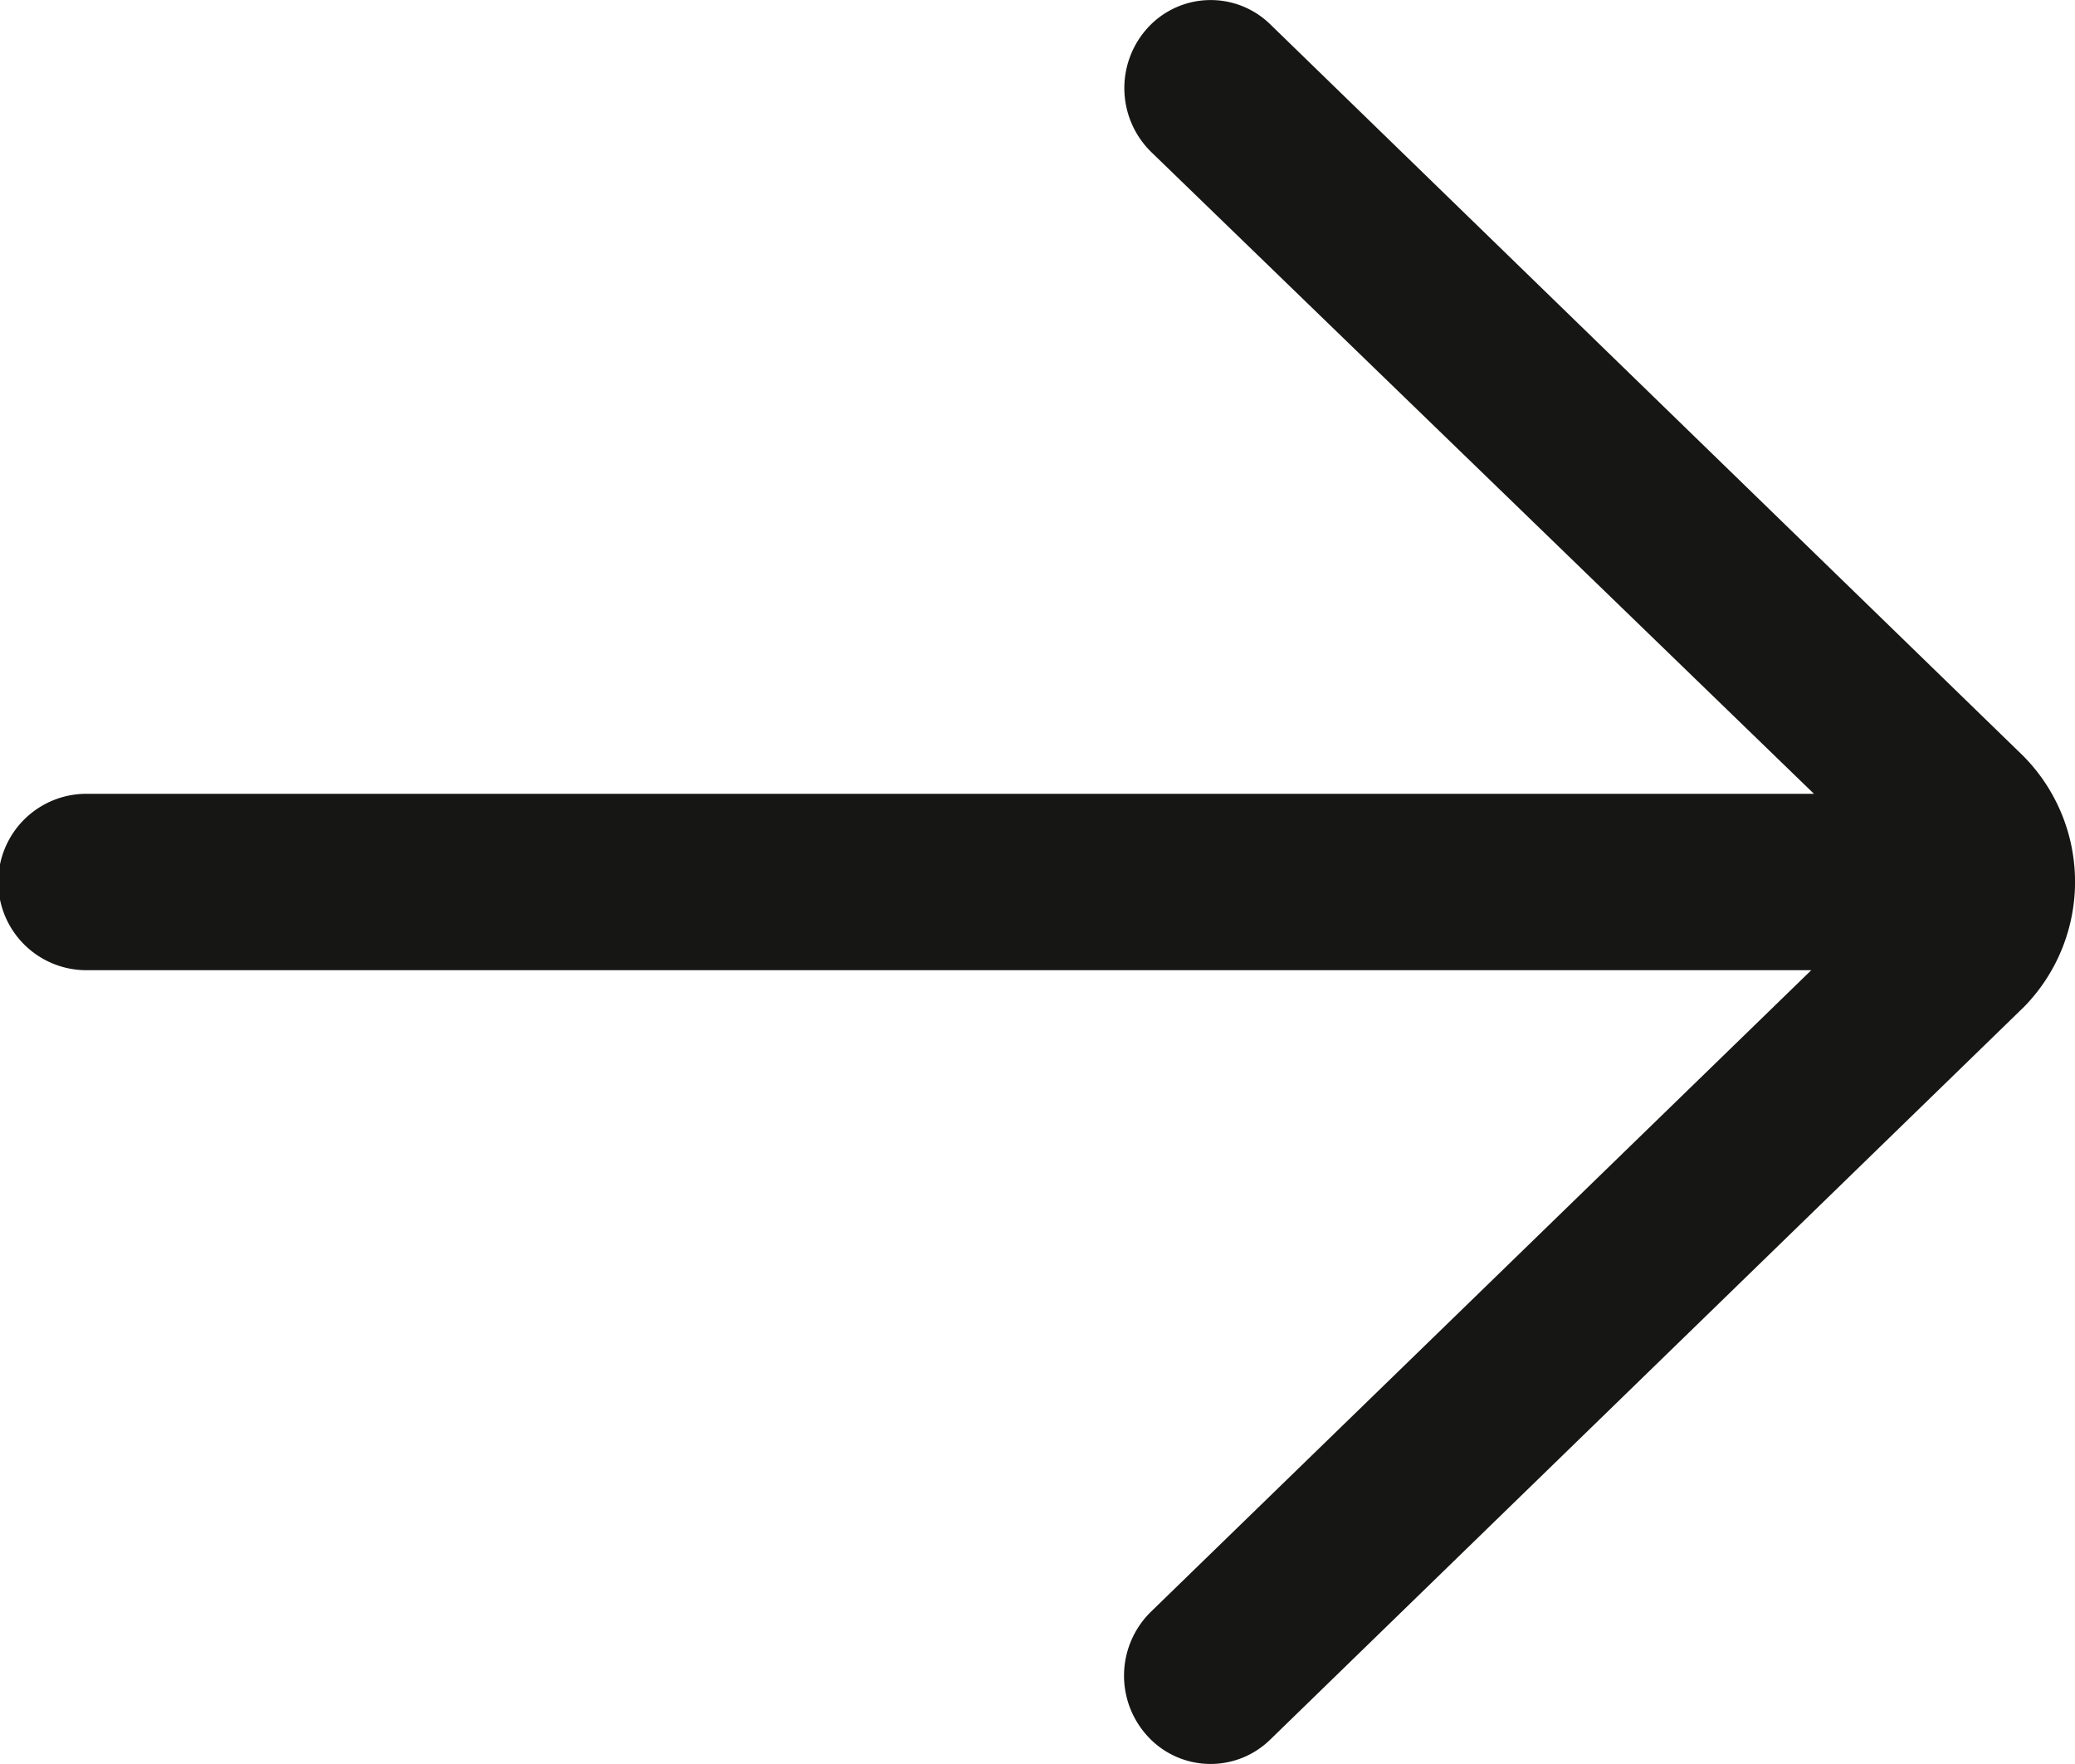 <svg xmlns="http://www.w3.org/2000/svg" xmlns:xlink="http://www.w3.org/1999/xlink" width="20" height="17" viewBox="0 0 20 17">
  <defs>
    <clipPath id="clip-path">
      <rect id="Rectangle_5" data-name="Rectangle 5" width="20" height="17" fill="none"/>
    </clipPath>
  </defs>
  <g id="arrow" transform="matrix(-1, 0, 0, -1, 20, 17)">
    <g id="Group_10" data-name="Group 10">
      <g id="arrow-2" data-name="arrow" clip-path="url(#clip-path)">
        <path id="Path_41" data-name="Path 41" d="M19.167,7.65H2.542L8.908,1.466a.862.862,0,0,0,.029-1.2A.822.822,0,0,0,7.758.234L.488,7.3A1.723,1.723,0,0,0,.5,9.716l7.256,7.049a.822.822,0,0,0,1.178-.029.862.862,0,0,0-.029-1.2L2.516,9.35H19.167a.85.85,0,0,0,0-1.7" fill="#161615"/>
      </g>
    </g>
  </g>
</svg>
